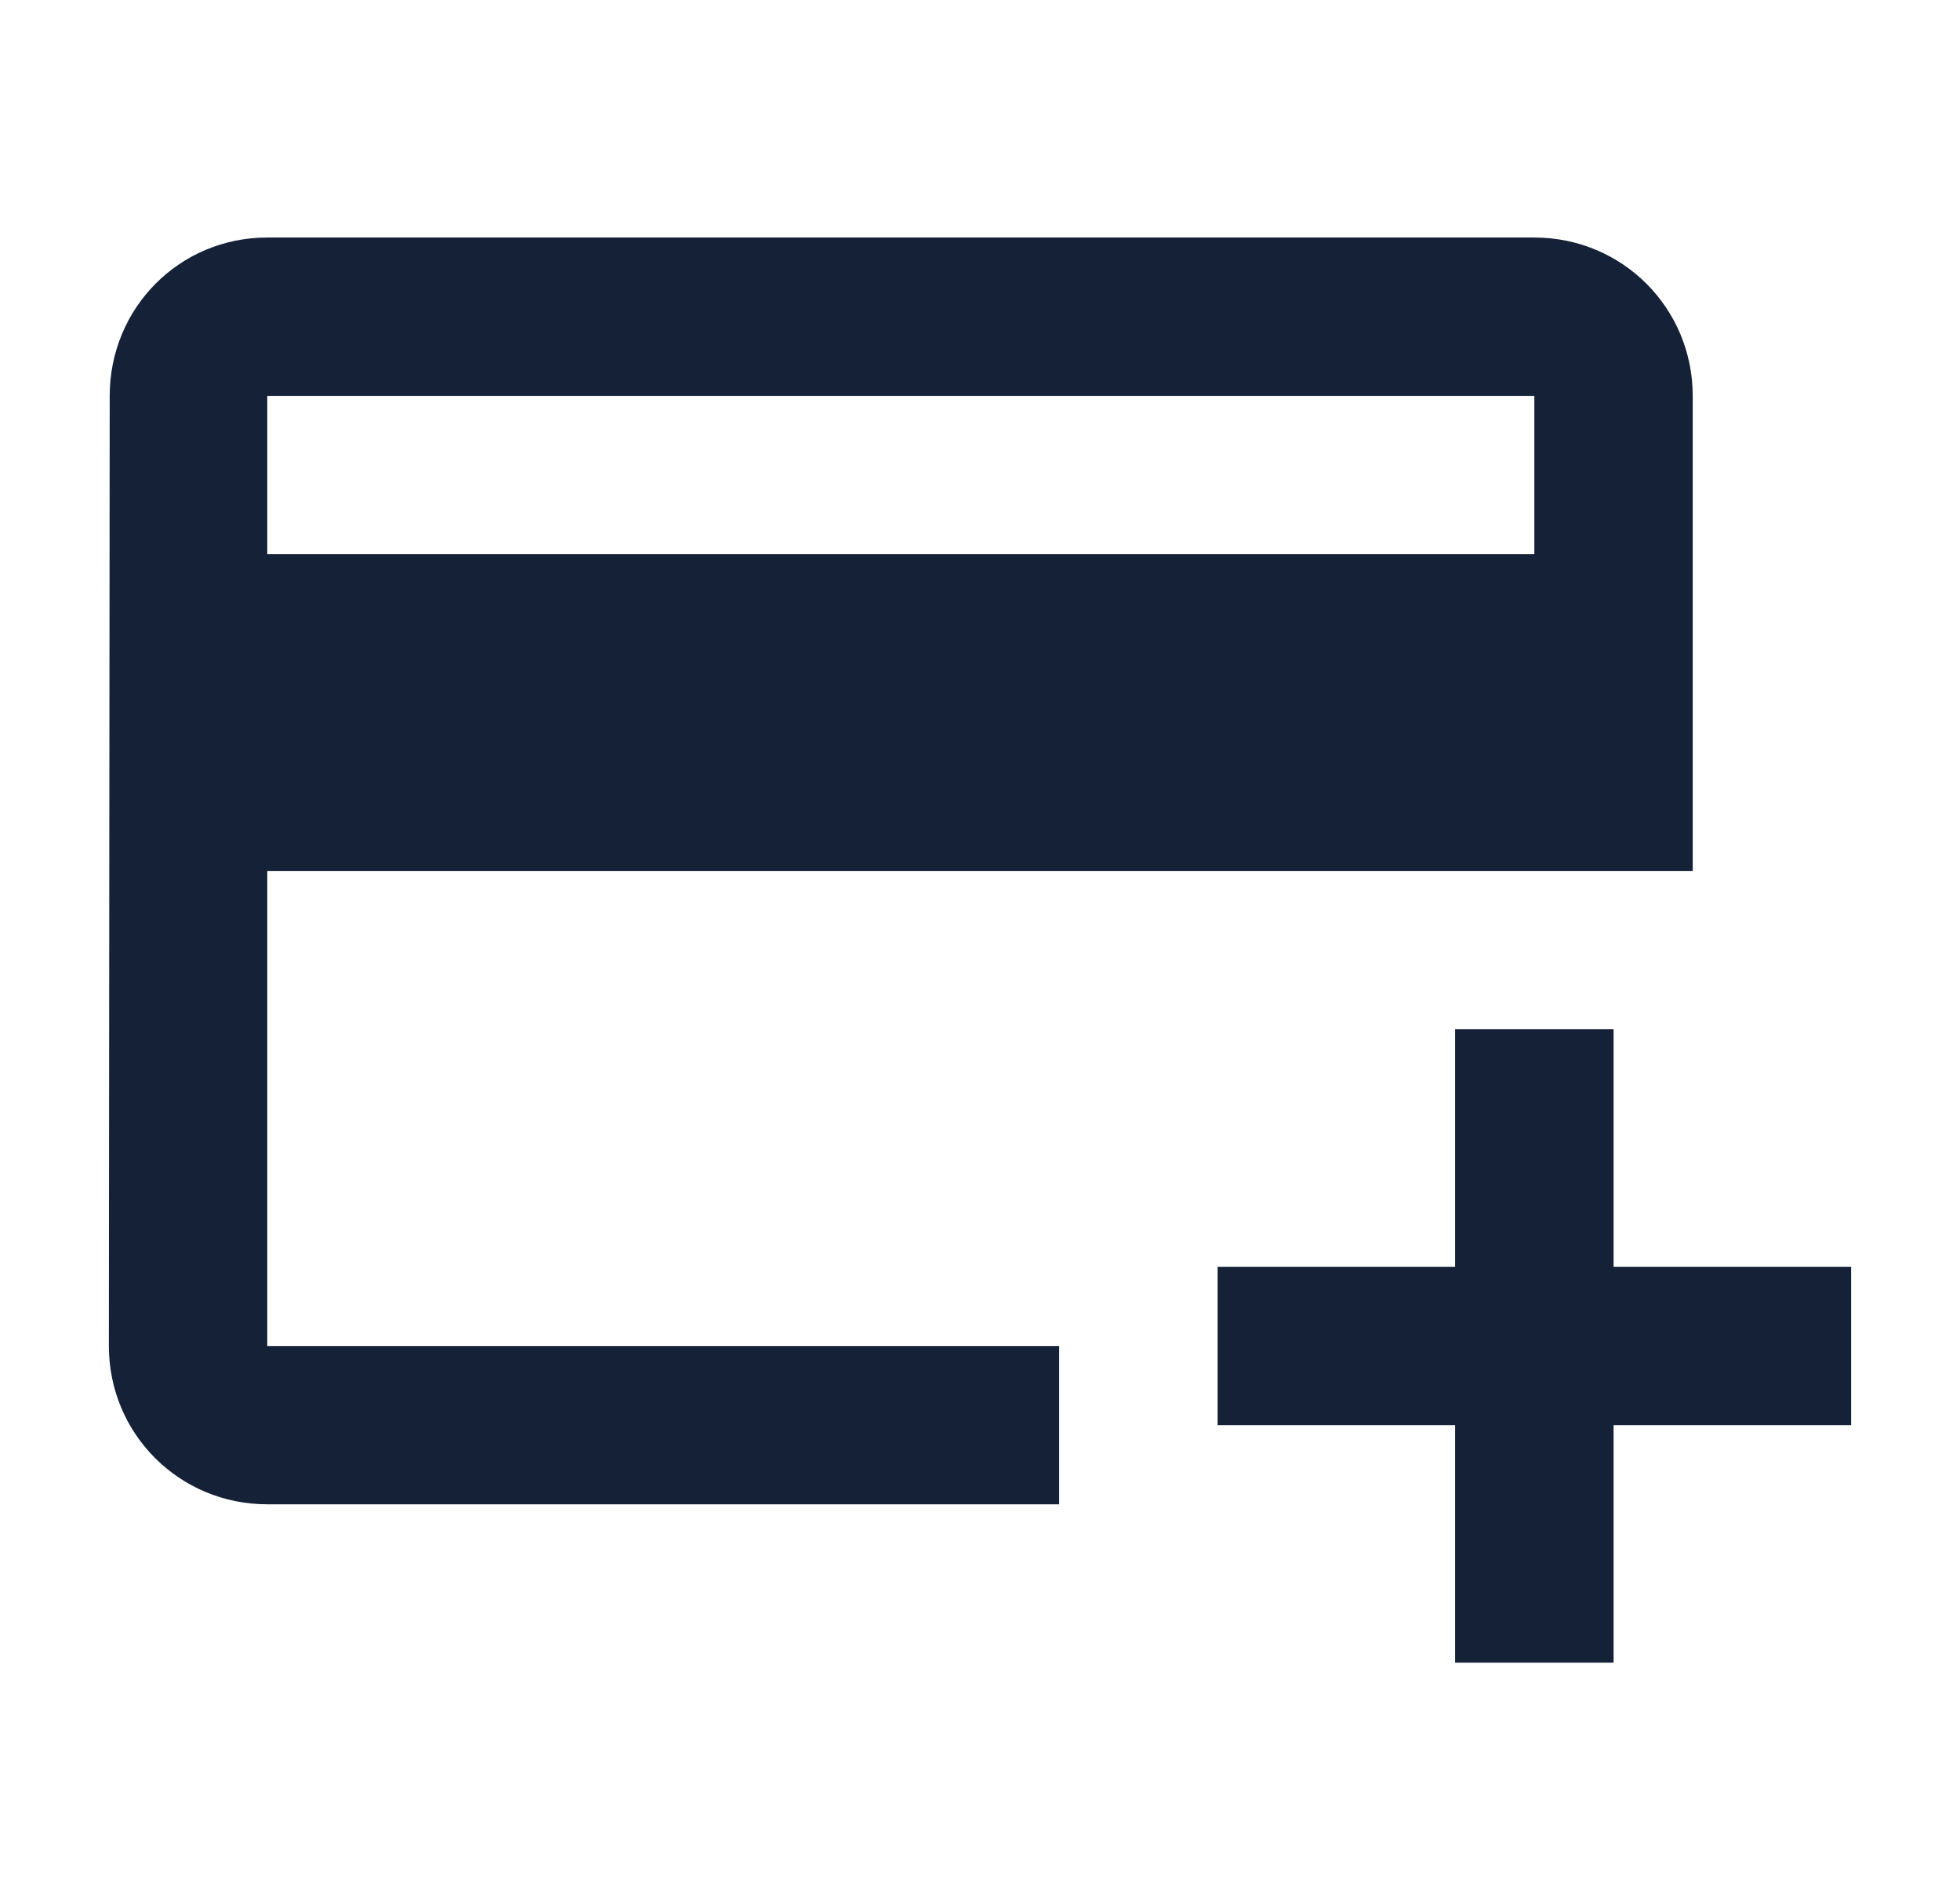 <svg width="33" height="32" viewBox="0 0 33 32" fill="none" xmlns="http://www.w3.org/2000/svg">
<path d="M25.833 4H4.5C3.02 4 1.847 5.187 1.847 6.667L1.833 22.667C1.833 24.147 3.02 25.333 4.5 25.333H17.833V22.667H4.5V14.667H28.5V6.667C28.5 5.187 27.313 4 25.833 4ZM25.833 9.333H4.5V6.667H25.833V9.333ZM31.167 21.333V24H27.167V28H24.5V24H20.5V21.333H24.5V17.333H27.167V21.333H31.167Z" fill="#142137"/>
</svg>
